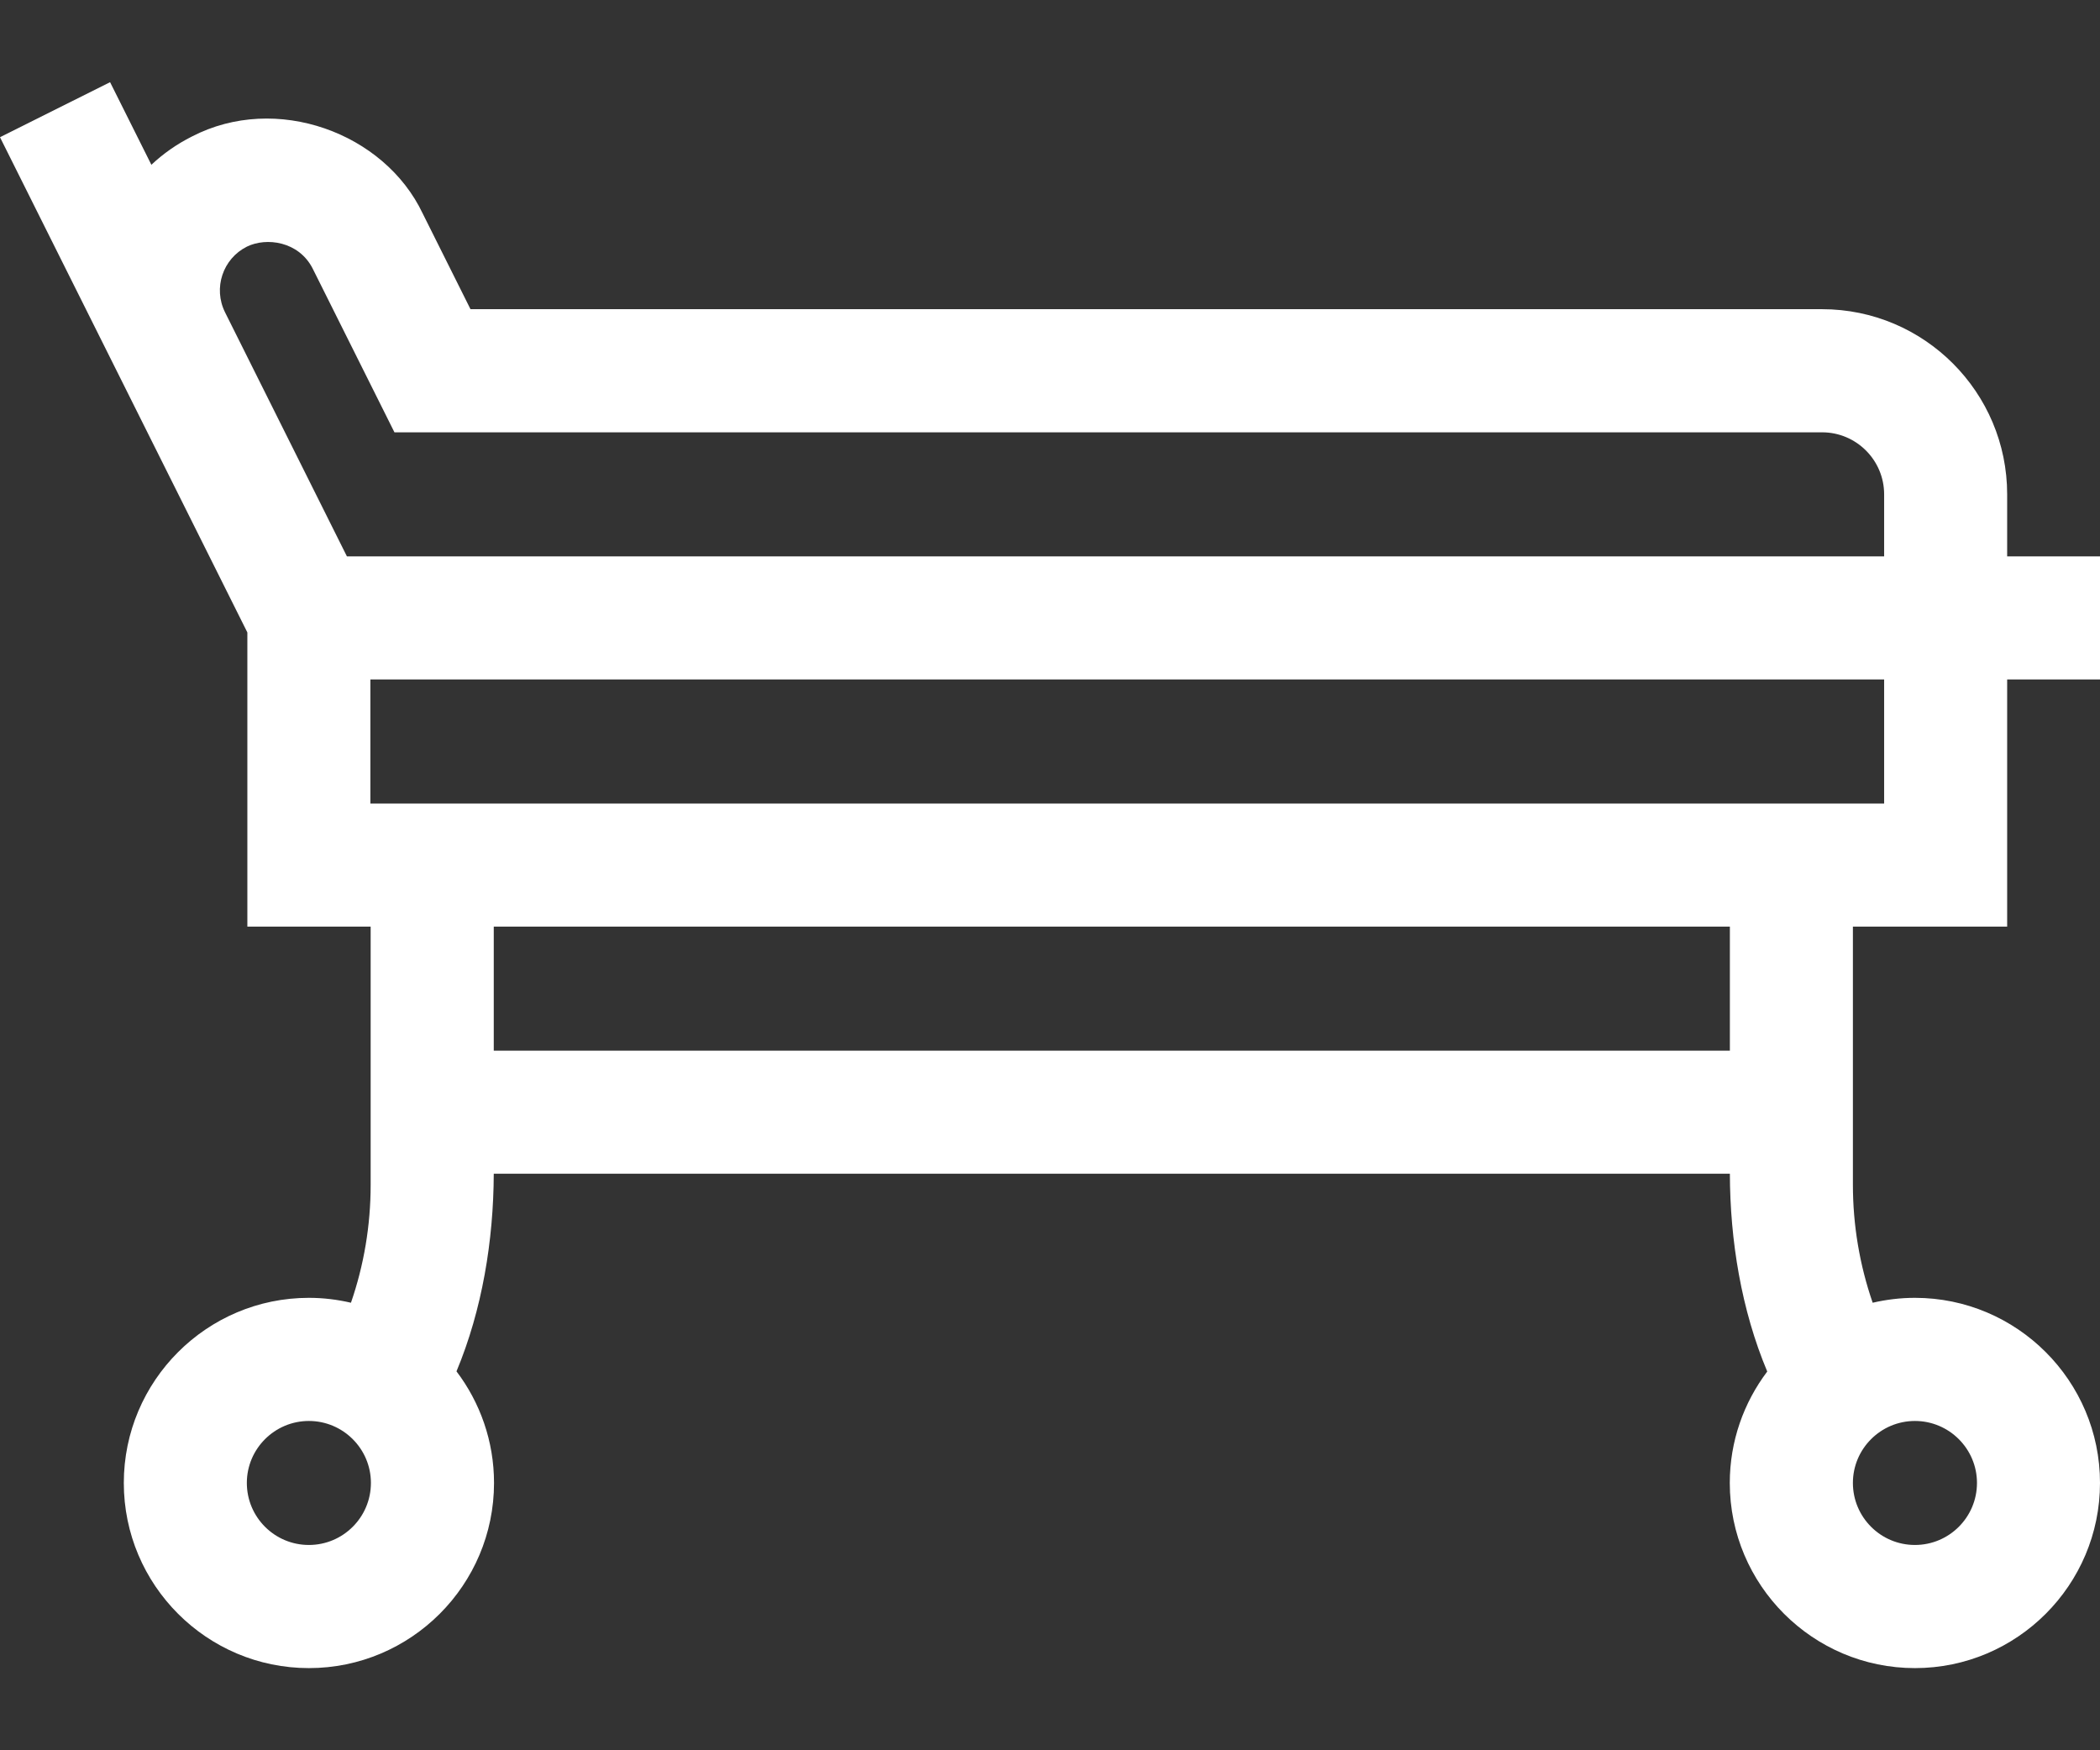 <svg width="24" height="20" viewBox="0 0 24 20" fill="none" xmlns="http://www.w3.org/2000/svg">
<rect x="0" y="0" width="24" height="20" fill="#333333" stroke="none"/>
<path d="M21.176 10.588H22.939V7.764H24V6.358H22.939V5.649C22.939 4.482 21.991 3.533 20.824 3.533H5.377L4.831 2.44C4.394 1.517 3.156 1.061 2.193 1.56C2.02 1.647 1.865 1.756 1.73 1.883L1.258 0.939L0 1.568L2.827 7.227V10.588H4.236V13.539C4.236 14.004 4.159 14.458 4.011 14.886C3.856 14.85 3.696 14.83 3.53 14.83C2.364 14.83 1.415 15.779 1.415 16.945C1.415 18.112 2.364 19.061 3.53 19.061C4.697 19.061 5.646 18.112 5.646 16.945C5.646 16.467 5.486 16.025 5.217 15.67C5.511 14.966 5.64 14.175 5.643 13.412H19.77C19.772 14.175 19.901 14.968 20.197 15.672C19.929 16.027 19.769 16.468 19.769 16.945C19.769 18.112 20.718 19.061 21.885 19.061C23.051 19.061 24 18.112 24 16.945C24 15.779 23.051 14.83 21.885 14.83C21.719 14.83 21.557 14.85 21.402 14.886C21.254 14.458 21.176 14.003 21.176 13.536V10.588H21.176ZM2.822 2.818C3.045 2.709 3.414 2.757 3.573 3.068L4.508 4.94H20.824C21.215 4.94 21.533 5.258 21.533 5.649V6.358H3.965L2.572 3.569C2.434 3.292 2.546 2.956 2.822 2.818ZM4.233 7.764H21.533V9.182H4.233V7.764ZM3.53 17.654C3.139 17.654 2.821 17.337 2.821 16.945C2.821 16.555 3.139 16.237 3.53 16.237C3.921 16.237 4.239 16.555 4.239 16.945C4.239 17.337 3.921 17.654 3.53 17.654ZM5.643 12.006V10.588H19.77V12.006H5.643ZM22.594 16.945C22.594 17.337 22.276 17.654 21.885 17.654C21.494 17.654 21.176 17.337 21.176 16.945C21.176 16.555 21.494 16.237 21.885 16.237C22.276 16.237 22.594 16.555 22.594 16.945Z" fill="white"/>
</svg>
